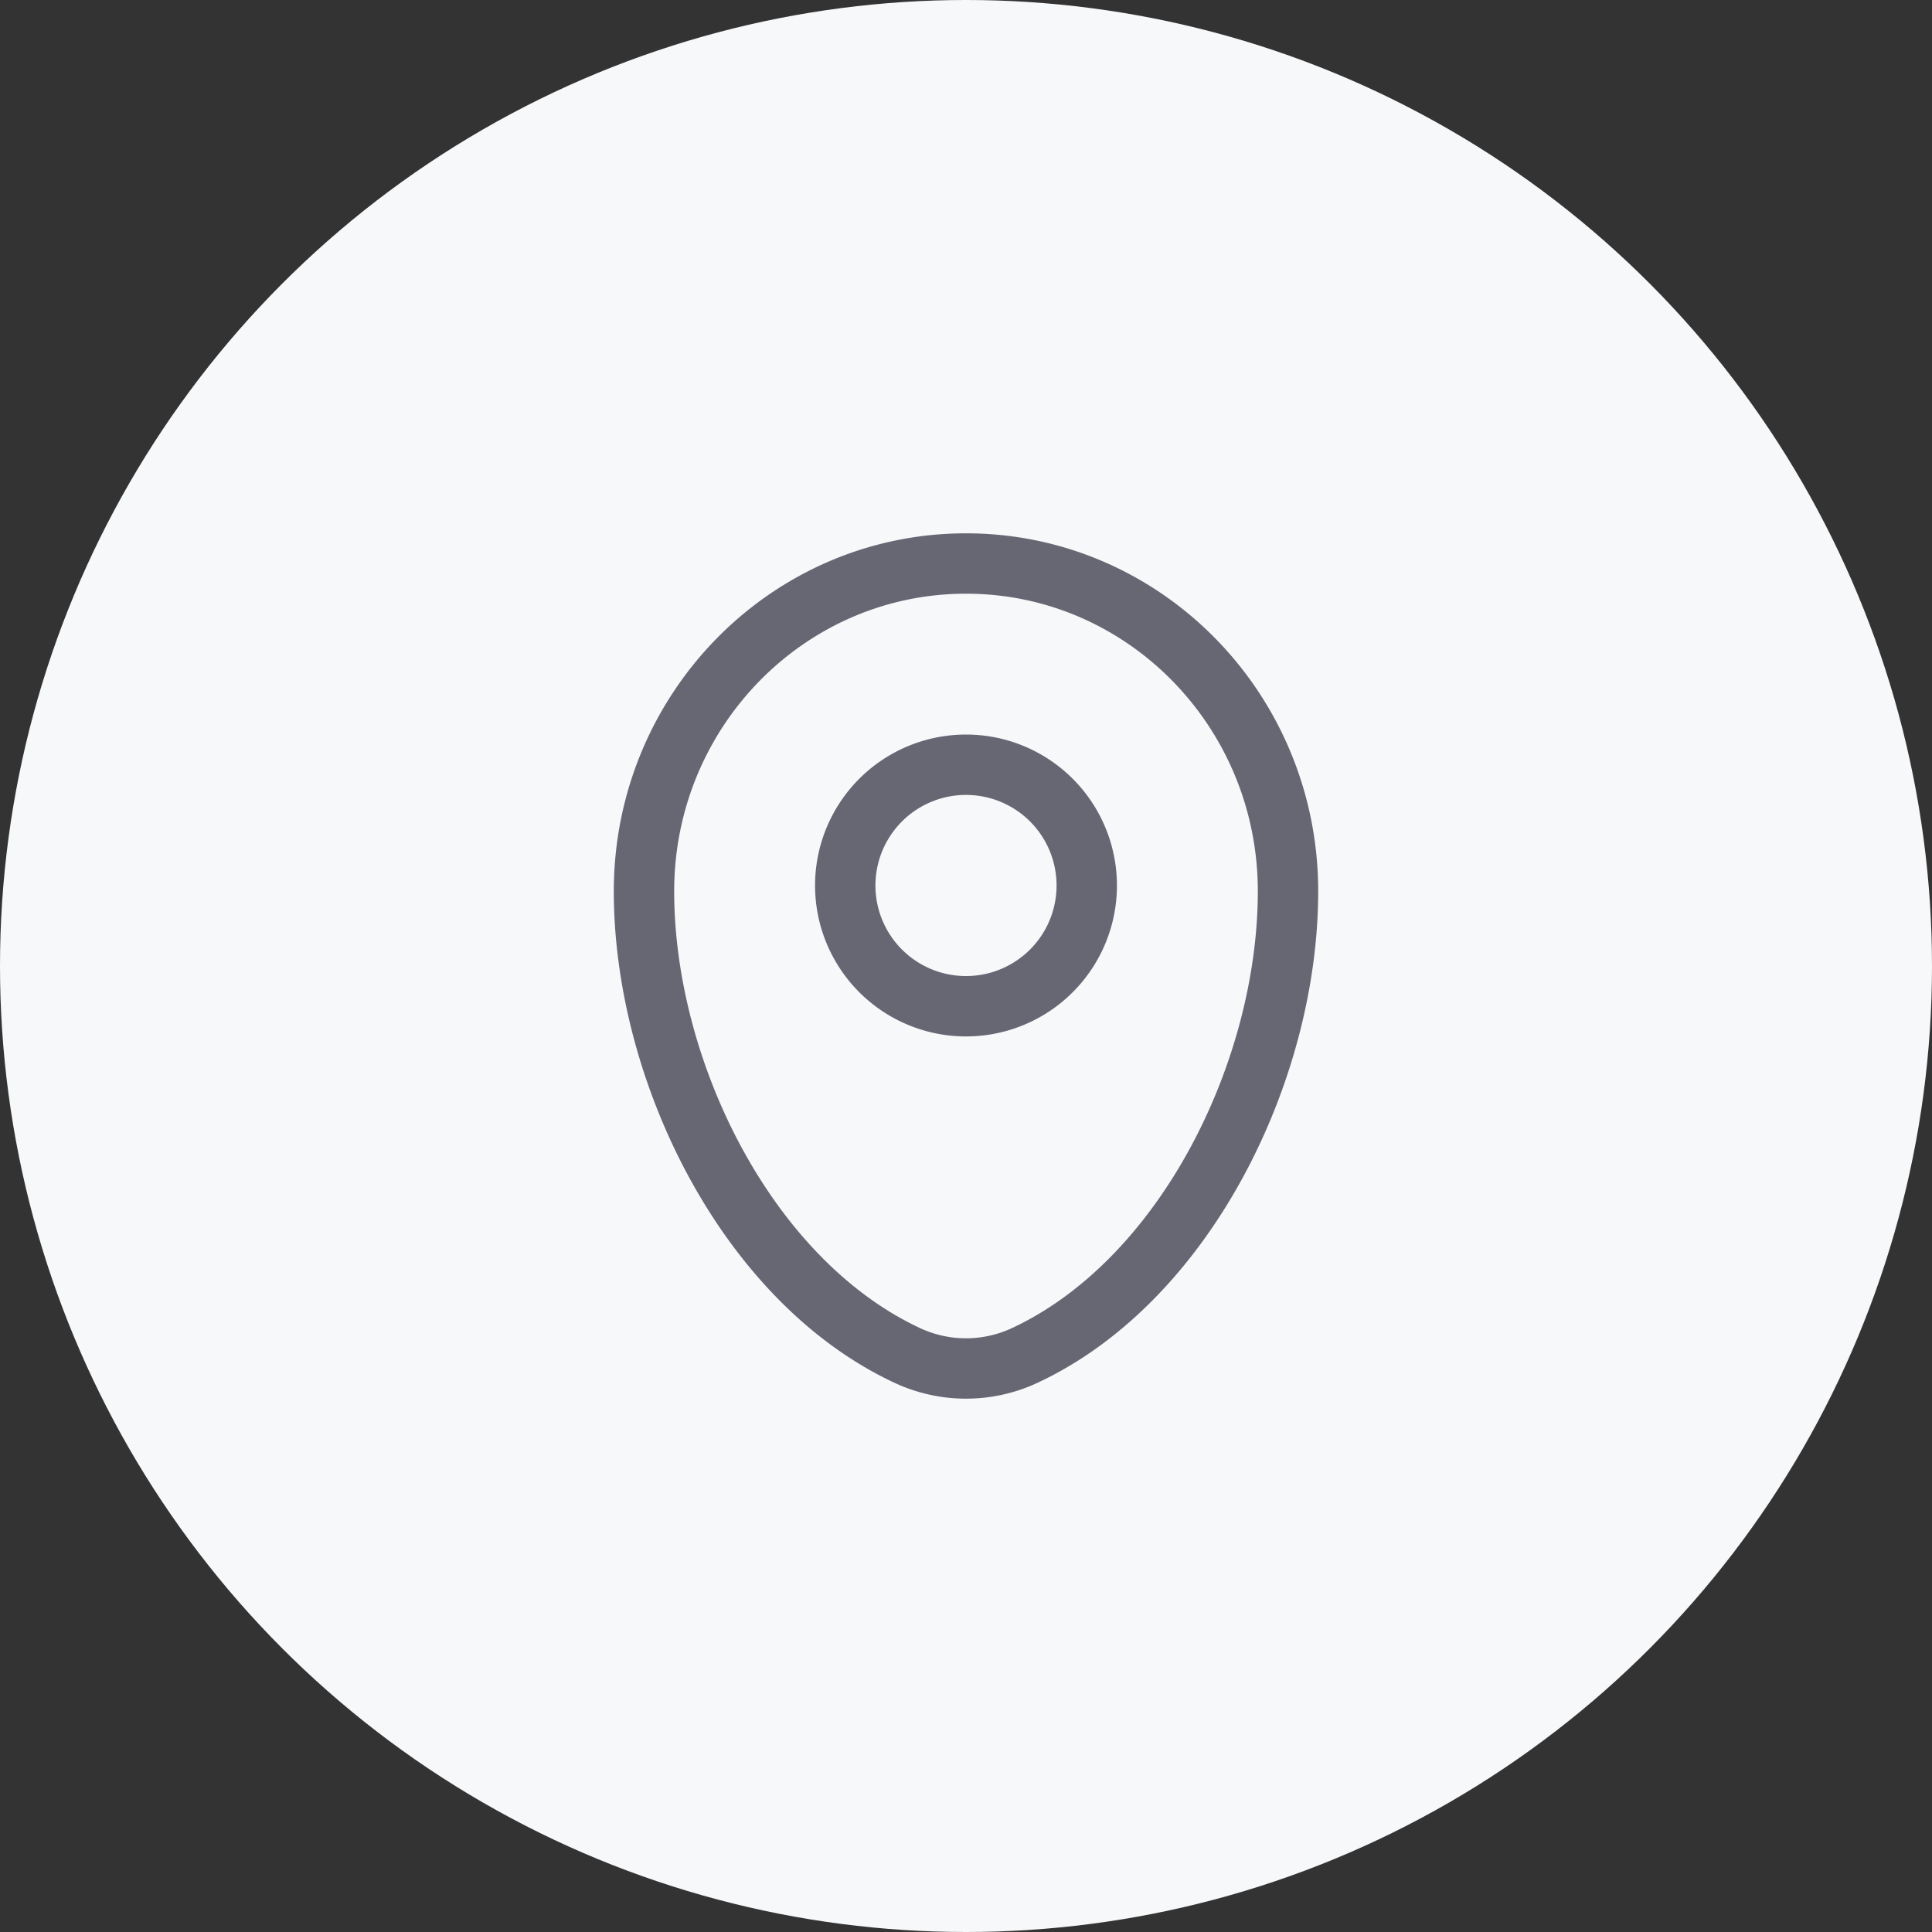 <svg width="64" height="64" fill="none" xmlns="http://www.w3.org/2000/svg"><rect width="100%" height="100%" fill="#333333" stroke="none"/><circle cx="32" cy="32" r="32" fill="#F7F8FA"/><path d="M21.333 29.524c0-5.996 4.776-10.857 10.667-10.857s10.667 4.86 10.667 10.857c0 5.95-3.405 12.893-8.717 15.375a4.6 4.6 0 01-3.9 0c-5.312-2.482-8.717-9.425-8.717-15.375z" stroke="#666773" stroke-width="2"/><path d="M32 33.333a4 4 0 100-8 4 4 0 000 8z" stroke="#666773" stroke-width="2"/></svg>
